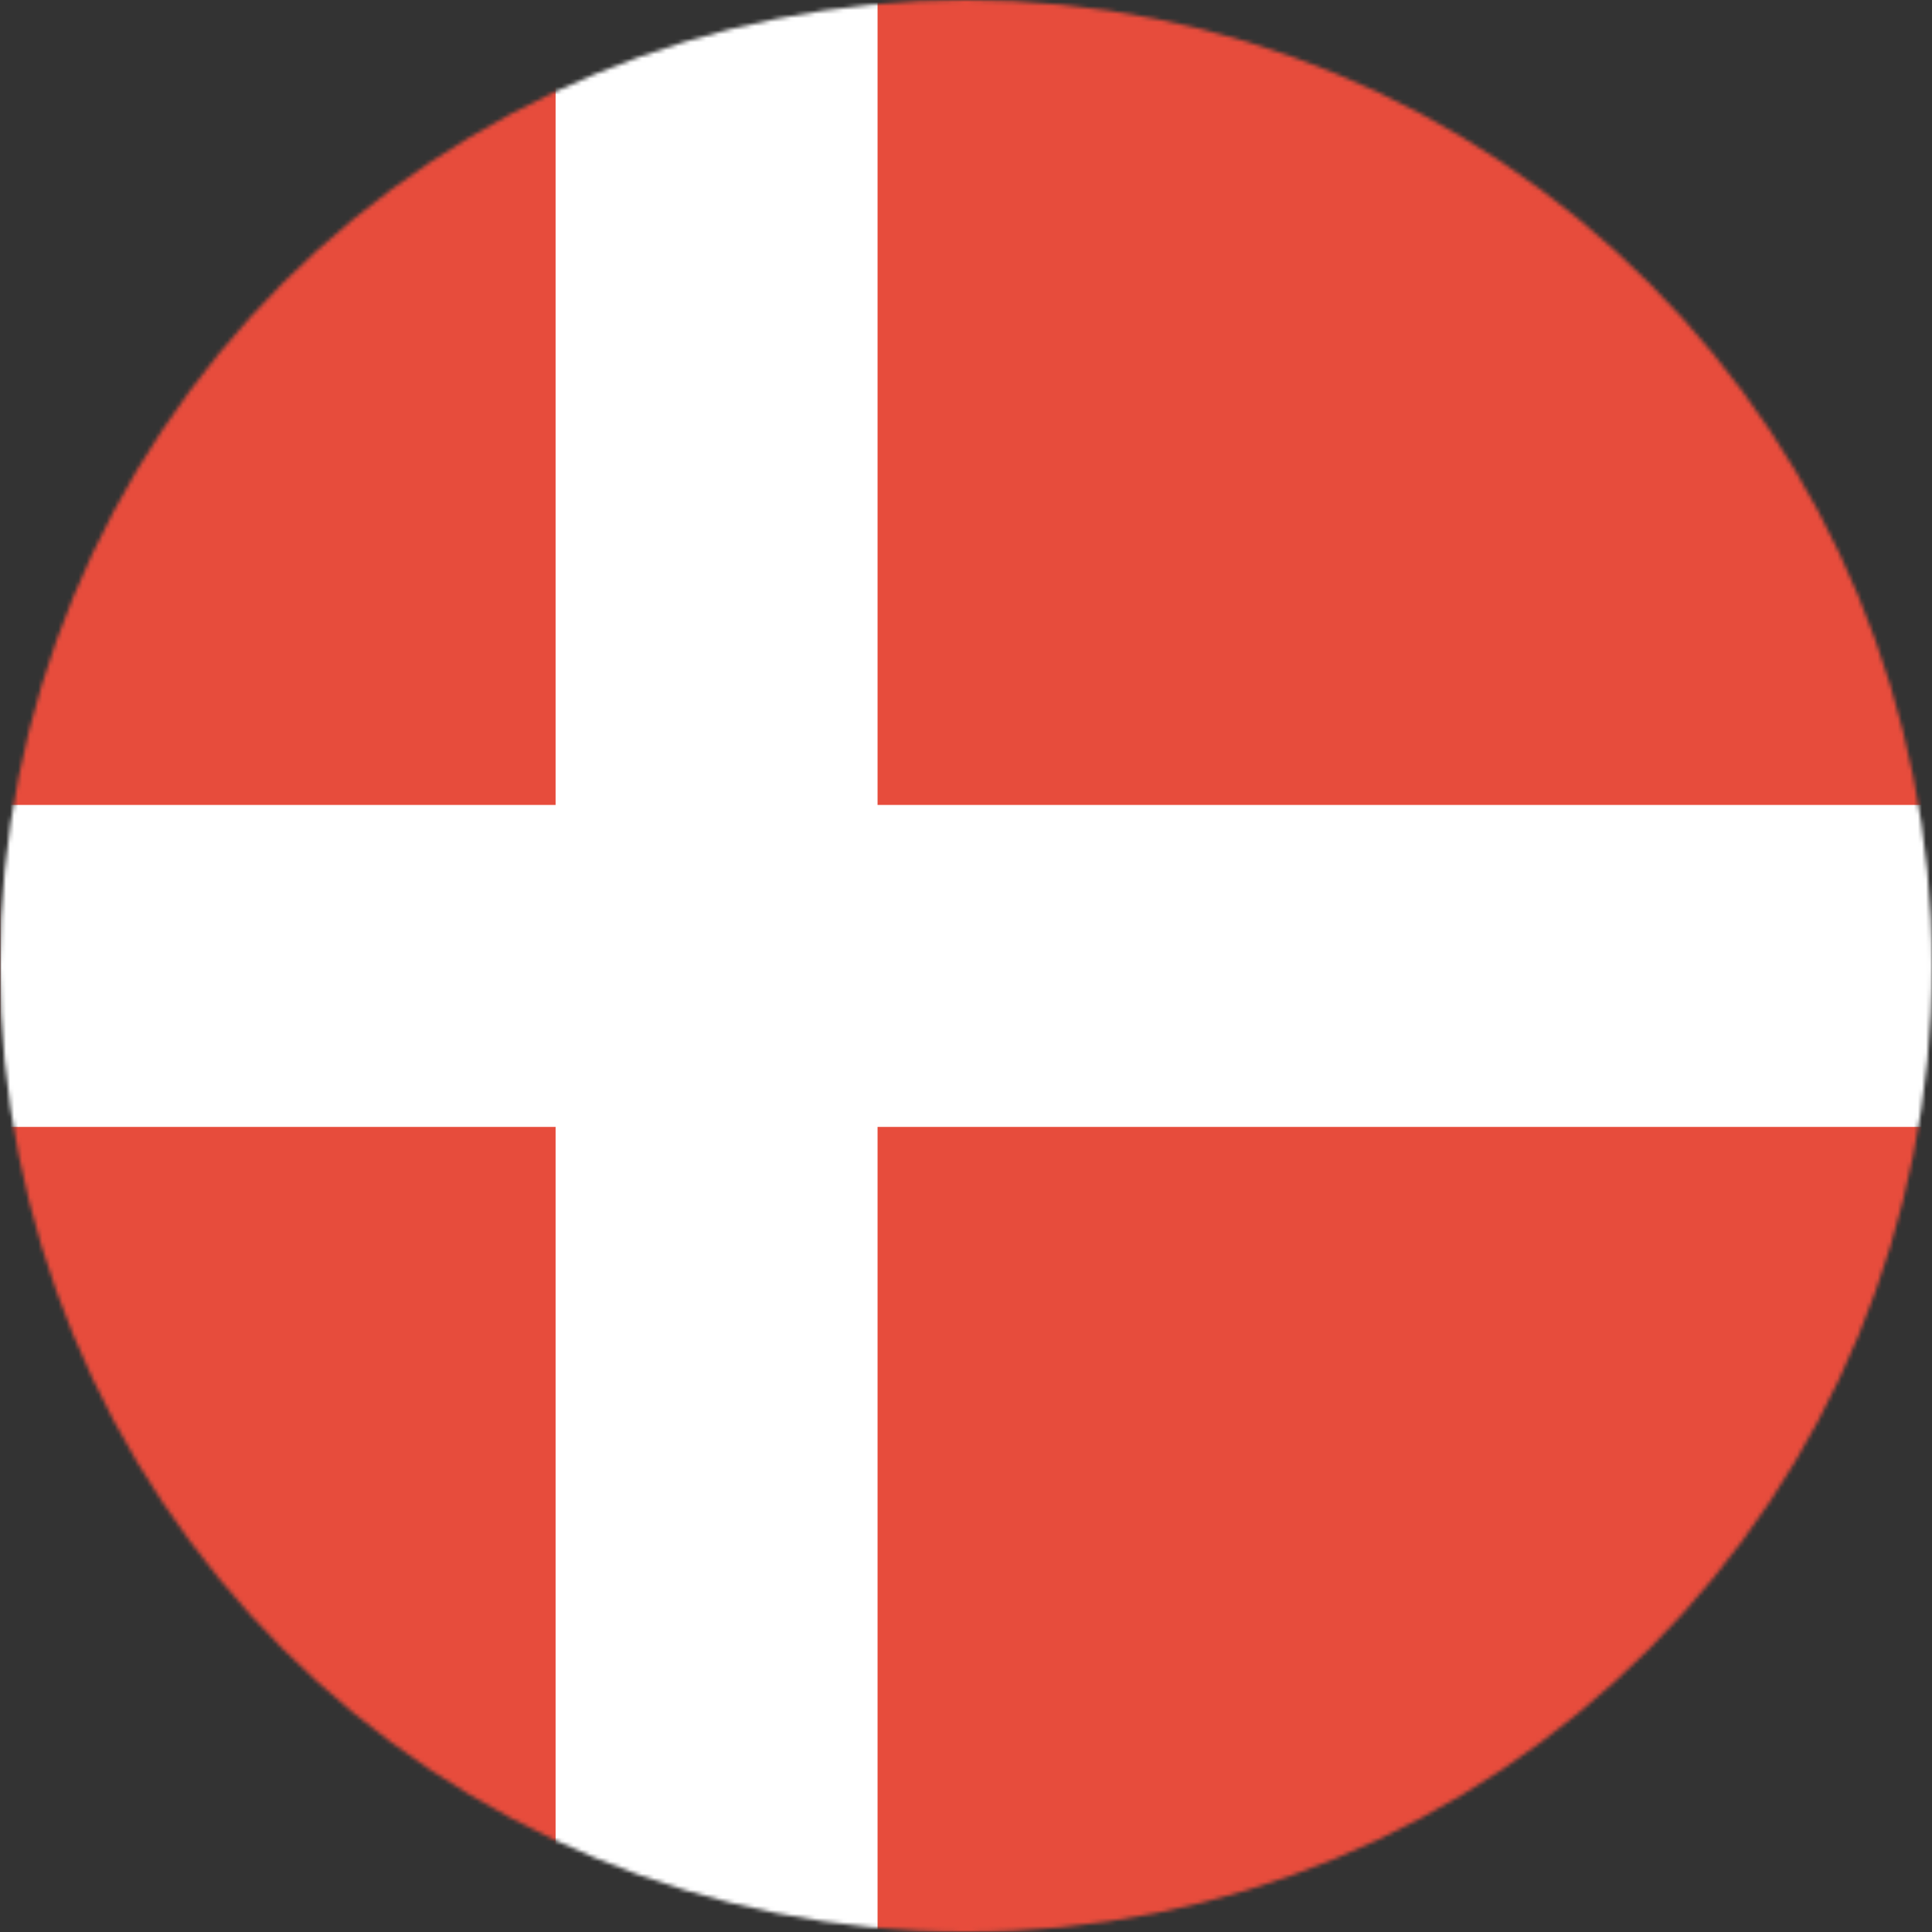 <svg width="480" height="480" viewBox="0 0 480 480" fill="none" xmlns="http://www.w3.org/2000/svg">
<rect x="0" y="0" width="480" height="480" fill="#333333" stroke="none"/>
<mask id="mask0_501_798" style="mask-type:luminance" maskUnits="userSpaceOnUse" x="0" y="0" width="480" height="480">
<path d="M480 240C480 303.652 454.714 364.697 409.706 409.706C364.697 454.714 303.652 480 240 480C176.348 480 115.303 454.714 70.294 409.706C25.286 364.697 0 303.652 0 240C0 176.348 25.286 115.303 70.294 70.294C115.303 25.286 176.348 0 240 0C303.652 0 364.697 25.286 409.706 70.294C454.714 115.303 480 176.348 480 240Z" fill="white"/>
</mask>
<g mask="url(#mask0_501_798)">
<path d="M0.119 0.014H480.055V479.95H0.119V0.014Z" fill="#E74C3C"/>
<path d="M480.055 199.987V279.977H0.119V199.987L480.055 199.987Z" fill="white"/>
<path d="M218.026 479.95H138.037V0.014H218.026V479.95Z" fill="white"/>
</g>
</svg>

